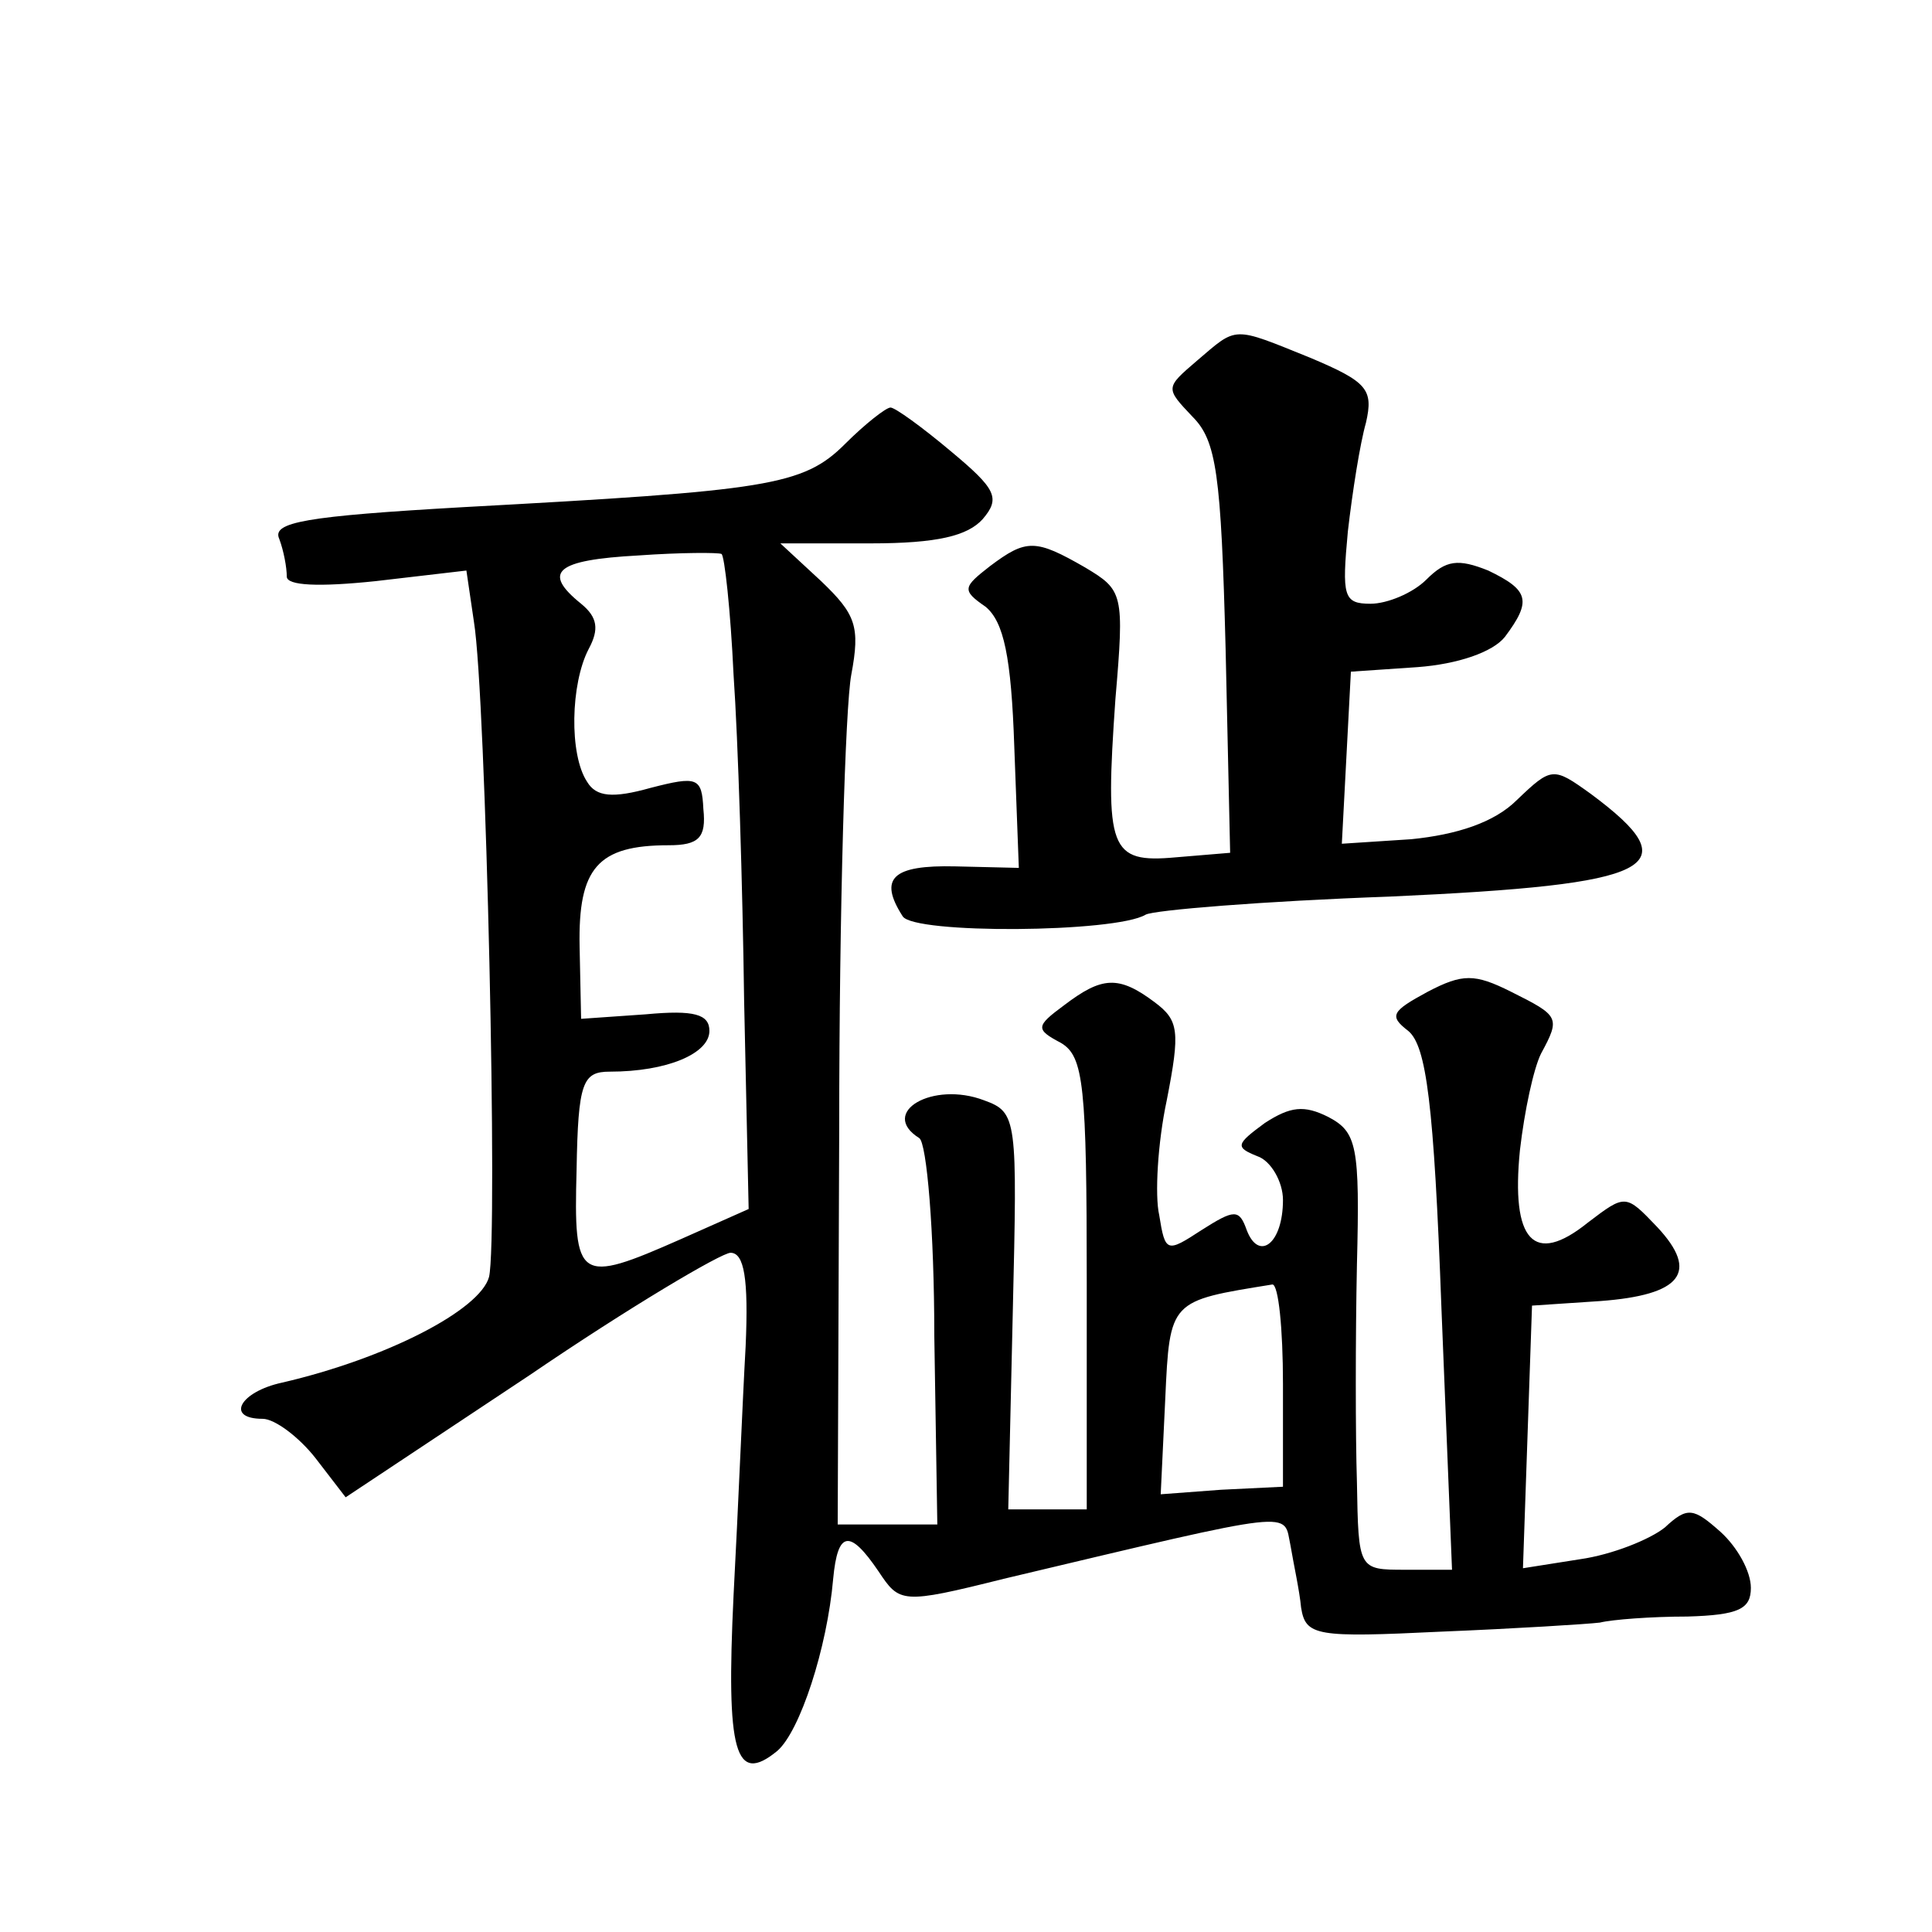 <?xml version="1.0" standalone="no"?>
<!DOCTYPE svg PUBLIC "-//W3C//DTD SVG 20010904//EN"
 "http://www.w3.org/TR/2001/REC-SVG-20010904/DTD/svg10.dtd">
<svg version="1.0" xmlns="http://www.w3.org/2000/svg"
 width="128pt" height="128pt" viewBox="0 0 128 128"
 preserveAspectRatio="xMidYMid meet">
<g transform="translate(0,128) scale(0.1,-0.1)"
fill="#0" stroke="none">
<path d="M793 1041 c-21 -18 -21 -18 -3 -37 16 -16 19 -38 22 -154 l3 -135 -36
-3 c-44 -4 -47 5 -40 105 6 70 5 72 -20 87 -33 19 -39 19 -63 1 -18 -14 -19 -16
-3 -27 12 -10 17 -33 19 -93 l3 -80 -42 1 c-42 1 -51 -8 -35 -33 7 -12 141 -11
161 1 5 3 78 9 162 12 176 8 199 19 133 68 -25 18 -26 18 -49 -4 -15 -15 -40 -23
-70 -26 l-46 -3 3 57 3 57 44 3 c27 2 50 10 58 20 18 24 16 31 -11 44 -20 8 -28
7 -41 -6 -9 -9 -26 -16 -37 -16 -18 0 -19 5 -15 48 3 26 8 58 12 72 5 22 1 27 -37
43 -52 21 -48 21 -75 -2z M560 986 c-28 -28 -51 -31 -253 -42 -105 -6 -127 -10
-122 -21 3 -8 5 -19 5 -25 0 -6 21 -7 59 -3 l60 7 5 -34 c8 -49 16 -409 10 -434
-6 -22 -68 -54 -137 -70 -28 -6 -38 -24 -13 -24 8 0 24 -12 35 -26 l20 -26 122
81 c66 45 127 81 133 81 9 0 12 -17 10 -62 -2 -35 -5 -109 -8 -165 -5 -104 1 -126
29 -103 15 13 33 68 37 114 3 32 11 33 30 5 14 -21 15 -22 83 -5 198 47 185 45
190 22 2 -12 6 -30 7 -41 3 -19 10 -20 93 -16 49 2 97 5 105 6 8 2 34 4 58 4 34
1 42 5 42 19 0 11 -9 27 -20 37 -18 16 -22 17 -37 3 -10 -8 -35 -18 -56 -21 l-38
-6 3 87 3 87 45 3 c54 4 66 19 38 49 -21 22 -21 22 -46 3 -36 -29 -51 -12 -45 48
3 26 9 54 14 64 13 24 12 25 -20 41 -24 12 -32 12 -55 0 -24 -13 -26 -16 -13 -26
12 -10 17 -48 22 -184 l7 -173 -31 0 c-31 0 -31 0 -32 58 -1 31 -1 96 0 144 2 79
0 88 -19 98 -16 8 -25 7 -42 -4 -19 -14 -20 -16 -5 -22 9 -3 17 -17 17 -29 0 -29
-16 -41 -24 -20 -5 14 -8 14 -30 0 -23 -15 -24 -15 -28 10 -3 13 -1 48 5 76 9 46
8 53 -8 65 -24 18 -35 17 -60 -2 -19 -14 -19 -16 -2 -25 15 -9 17 -28 17 -159 l0
-150 -26 0 -26 0 3 131 c3 128 3 132 -19 140 -34 13 -70 -8 -43 -25 5 -3 10 -62
10 -131 l2 -125 -33 0 -33 0 1 263 c0 144 4 279 8 300 6 32 3 40 -20 62 l-27 25
60 0 c44 0 64 5 74 16 12 14 9 20 -21 45 -19 16 -37 29 -40 29 -3 0 -17 -11 -30
-24z m-74 -153 c3 -43 6 -140 7 -216 l3 -138 -45 -20 c-68 -30 -71 -28 -69 46 1
58 4 65 22 65 38 0 66 12 66 27 0 11 -10 14 -42 11 l-43 -3 -1 48 c-1 52 12 67
59 67 20 0 25 5 23 24 -1 21 -4 22 -35 14 -25 -7 -36 -6 -42 4 -12 18 -11 65 1
88 7 13 6 21 -5 30 -26 21 -17 29 38 32 28 2 53 2 55 1 2 -1 6 -37 8 -80z m364
-470 l0 -68 -41 -2 -40 -3 3 63 c3 66 3 65 71 76 4 0 7 -29 7 -66z"/>
</g>
</svg>

